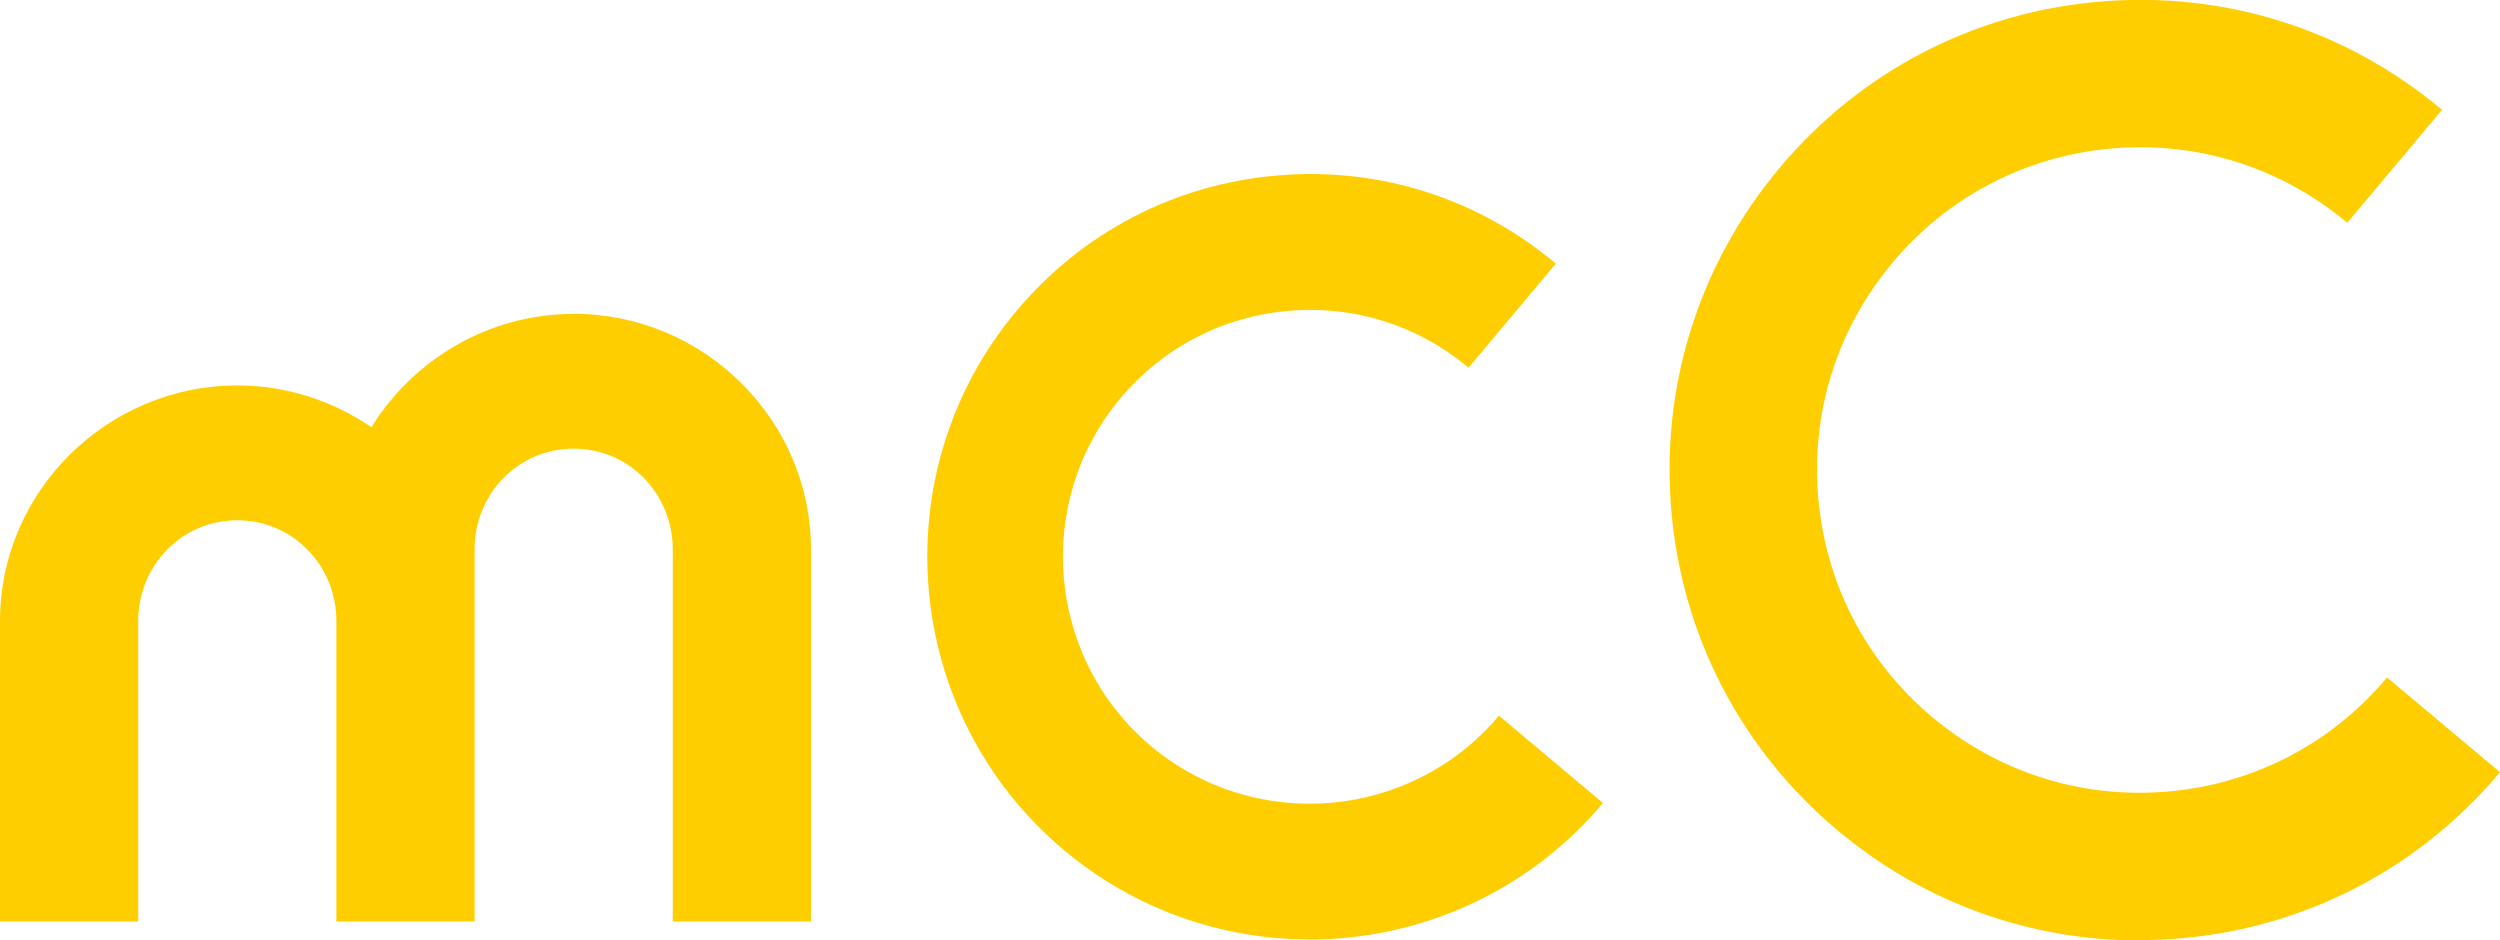 <?xml version="1.0" encoding="UTF-8"?>
<svg id="b" data-name="レイヤー 2" xmlns="http://www.w3.org/2000/svg" viewBox="0 0 206.91 77.83">
  <defs>
    <style>
      .d {
        fill: #ffce00;
      }
    </style>
  </defs>
  <g id="c" data-name="レイヤー 1">
    <g>
      <path class="d" d="M47.48,25.98c-7.04,0-13.27,3.77-16.74,9.38-3.17-2.17-7-3.46-11.1-3.46C8.89,31.9,0,40.65,0,51.4v24.87h11.44v-24.87c0-4.6,3.6-8.34,8.2-8.34s8.2,3.74,8.2,8.34v24.87h11.44v-30.8c0-4.6,3.6-8.34,8.2-8.34s8.2,3.74,8.2,8.34v30.8h11.44v-30.8c0-10.75-8.89-19.5-19.64-19.5Z"/>
      <path class="d" d="M108.38,77.75c-7.19,0-14.41-2.43-20.33-7.4-13.38-11.23-15.13-31.25-3.91-44.63,5.44-6.48,13.08-10.46,21.5-11.19,8.44-.75,16.64,1.85,23.13,7.29l-7.23,8.61c-4.18-3.51-9.5-5.19-14.92-4.7-5.44.47-10.37,3.04-13.88,7.22-7.24,8.64-6.11,21.55,2.52,28.8,8.63,7.24,21.55,6.11,28.8-2.52l8.61,7.23c-6.26,7.45-15.25,11.3-24.29,11.3Z"/>
      <path class="d" d="M177.03,77.83c-9.13,0-17.87-3.17-24.95-9.11-7.96-6.68-12.85-16.06-13.75-26.42-.9-10.35,2.28-20.44,8.96-28.41,6.68-7.96,16.06-12.85,26.42-13.75,10.37-.9,20.44,2.27,28.4,8.95l-7.84,9.35c-5.47-4.59-12.39-6.77-19.5-6.15-7.11.62-13.55,3.98-18.13,9.44-4.59,5.47-6.77,12.39-6.15,19.5s3.97,13.55,9.44,18.13c5.47,4.59,12.39,6.77,19.5,6.15,7.11-.62,13.55-3.97,18.13-9.44l9.35,7.84c-6.68,7.96-16.06,12.85-26.42,13.75-1.16.1-2.31.15-3.46.15Z"/>
    </g>
  </g>
</svg>
